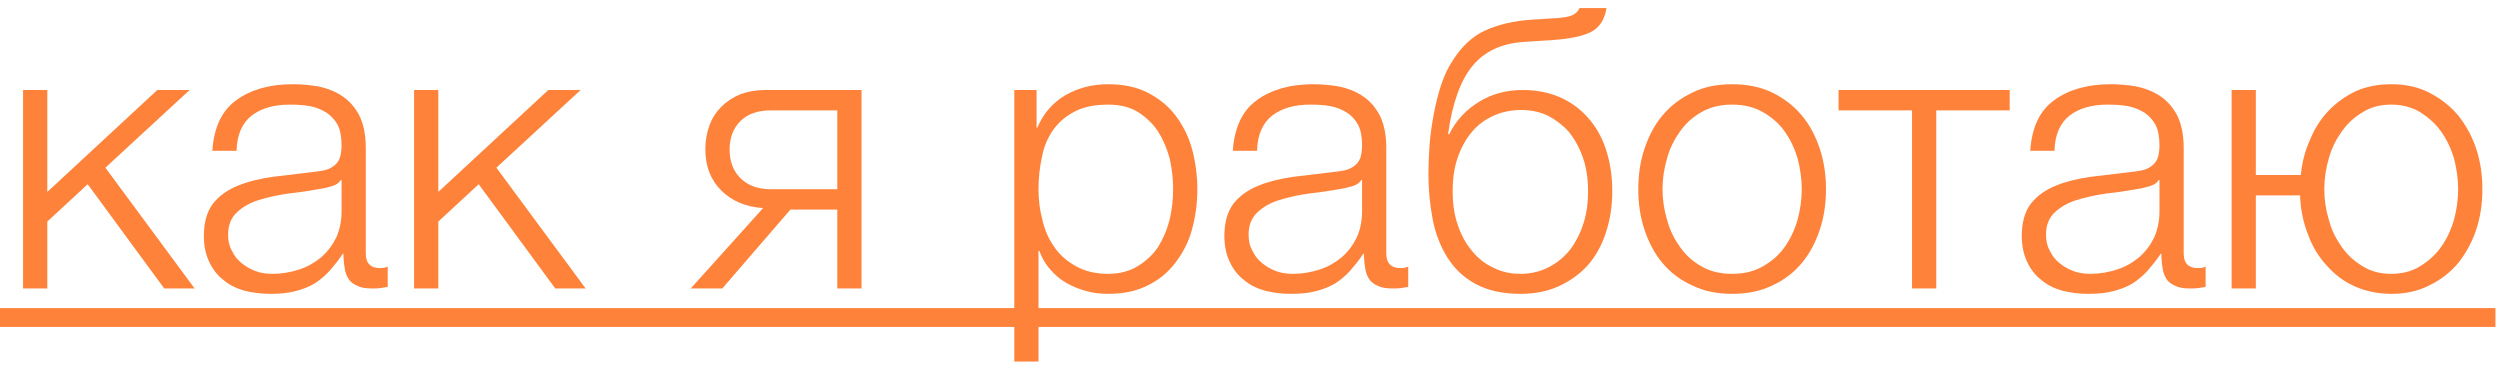 <?xml version="1.0" encoding="UTF-8"?> <svg xmlns="http://www.w3.org/2000/svg" width="104" height="16" viewBox="0 0 104 16" fill="none"> <path d="M1.968 7.984V3.744H0.96V12H1.968V9.216L3.648 7.664L6.832 12H8.096L4.384 6.976L7.888 3.744H6.544L1.968 7.984Z" fill="#FF823B"></path> <path d="M11.249 12.224C11.649 12.224 11.985 12.192 12.289 12.112C12.593 12.032 12.849 11.936 13.089 11.792C13.313 11.648 13.521 11.472 13.713 11.264C13.889 11.056 14.081 10.832 14.257 10.56H14.289C14.289 10.768 14.305 10.96 14.337 11.136C14.353 11.312 14.417 11.472 14.497 11.6C14.577 11.728 14.705 11.824 14.865 11.888C15.009 11.968 15.217 12 15.473 12C15.617 12 15.729 12 15.825 11.984L16.129 11.936V11.088C16.049 11.136 15.937 11.152 15.809 11.152C15.409 11.152 15.217 10.944 15.217 10.544V6.16C15.217 5.6 15.121 5.152 14.945 4.8C14.769 4.464 14.529 4.192 14.241 4C13.953 3.808 13.633 3.68 13.265 3.6C12.897 3.536 12.545 3.504 12.177 3.504C11.217 3.504 10.433 3.728 9.841 4.16C9.233 4.592 8.897 5.296 8.833 6.272H9.841C9.857 5.6 10.081 5.104 10.481 4.8C10.881 4.496 11.409 4.352 12.049 4.352C12.353 4.352 12.625 4.368 12.897 4.416C13.153 4.464 13.377 4.56 13.585 4.688C13.777 4.816 13.937 4.992 14.049 5.2C14.161 5.424 14.209 5.712 14.209 6.048C14.209 6.272 14.177 6.448 14.129 6.592C14.065 6.736 13.985 6.832 13.873 6.912C13.761 6.992 13.633 7.056 13.473 7.088C13.297 7.12 13.121 7.152 12.913 7.168L11.313 7.36C10.785 7.44 10.305 7.552 9.889 7.728C9.457 7.904 9.121 8.144 8.865 8.464C8.609 8.8 8.481 9.248 8.481 9.824C8.481 10.24 8.561 10.592 8.705 10.896C8.849 11.2 9.041 11.456 9.297 11.648C9.537 11.856 9.841 12 10.177 12.096C10.513 12.176 10.865 12.224 11.249 12.224ZM11.329 11.392C11.089 11.392 10.849 11.36 10.641 11.28C10.417 11.2 10.225 11.088 10.049 10.944C9.873 10.8 9.745 10.64 9.649 10.432C9.537 10.24 9.489 10.016 9.489 9.76C9.489 9.36 9.617 9.056 9.857 8.832C10.097 8.608 10.401 8.432 10.769 8.32C11.137 8.208 11.553 8.112 12.017 8.048C12.465 8 12.897 7.936 13.329 7.856C13.473 7.84 13.633 7.792 13.809 7.744C13.985 7.696 14.113 7.6 14.177 7.488H14.209V8.8C14.209 9.2 14.129 9.568 13.985 9.888C13.825 10.208 13.617 10.48 13.361 10.704C13.089 10.928 12.785 11.104 12.433 11.216C12.081 11.328 11.713 11.392 11.329 11.392Z" fill="#FF823B"></path> <path d="M18.234 7.984V3.744H17.226V12H18.234V9.216L19.914 7.664L23.098 12H24.362L20.65 6.976L24.154 3.744H22.81L18.234 7.984Z" fill="#FF823B"></path> <path d="M31.744 8.656L28.735 12H30.047L32.88 8.72H34.831V12H35.84V3.744H31.84C31.456 3.744 31.104 3.808 30.799 3.92C30.495 4.048 30.224 4.224 30.015 4.432C29.808 4.64 29.631 4.896 29.52 5.2C29.407 5.504 29.343 5.84 29.343 6.208C29.343 6.928 29.567 7.488 30 7.92C30.431 8.352 31.008 8.608 31.744 8.656ZM32.08 4.592H34.831V7.872H32.08C31.52 7.872 31.104 7.712 30.799 7.408C30.495 7.104 30.352 6.704 30.352 6.224C30.352 5.744 30.495 5.344 30.799 5.04C31.104 4.736 31.52 4.592 32.08 4.592Z" fill="#FF823B"></path> <path d="M43.122 5.312V3.744H42.194V15.04H43.202V10.432H43.234C43.346 10.736 43.49 10.992 43.698 11.216C43.89 11.44 44.114 11.632 44.37 11.776C44.626 11.92 44.898 12.032 45.202 12.112C45.49 12.192 45.794 12.224 46.098 12.224C46.722 12.224 47.282 12.112 47.746 11.872C48.21 11.648 48.594 11.328 48.898 10.928C49.202 10.528 49.442 10.08 49.586 9.552C49.73 9.024 49.81 8.464 49.81 7.872C49.81 7.28 49.73 6.72 49.586 6.192C49.442 5.664 49.202 5.2 48.898 4.8C48.594 4.4 48.21 4.096 47.746 3.856C47.282 3.616 46.722 3.504 46.098 3.504C45.426 3.504 44.834 3.664 44.306 3.968C43.778 4.288 43.394 4.736 43.154 5.312H43.122ZM46.098 11.392C45.57 11.392 45.122 11.28 44.754 11.072C44.386 10.864 44.082 10.608 43.858 10.272C43.618 9.936 43.458 9.568 43.362 9.136C43.25 8.72 43.202 8.304 43.202 7.872C43.202 7.408 43.25 6.96 43.346 6.528C43.426 6.096 43.586 5.728 43.81 5.408C44.034 5.088 44.338 4.832 44.706 4.64C45.074 4.448 45.538 4.352 46.098 4.352C46.578 4.352 46.994 4.448 47.33 4.656C47.666 4.864 47.954 5.136 48.178 5.472C48.386 5.808 48.546 6.176 48.658 6.592C48.754 7.024 48.802 7.44 48.802 7.872C48.802 8.304 48.754 8.72 48.658 9.136C48.546 9.568 48.386 9.936 48.178 10.272C47.954 10.608 47.666 10.864 47.33 11.072C46.994 11.28 46.578 11.392 46.098 11.392Z" fill="#FF823B"></path> <path d="M53.702 12.224C54.102 12.224 54.438 12.192 54.742 12.112C55.046 12.032 55.302 11.936 55.542 11.792C55.766 11.648 55.974 11.472 56.166 11.264C56.342 11.056 56.534 10.832 56.71 10.56H56.742C56.742 10.768 56.758 10.96 56.79 11.136C56.806 11.312 56.87 11.472 56.95 11.6C57.03 11.728 57.158 11.824 57.318 11.888C57.462 11.968 57.67 12 57.926 12C58.07 12 58.182 12 58.278 11.984L58.582 11.936V11.088C58.502 11.136 58.39 11.152 58.262 11.152C57.862 11.152 57.67 10.944 57.67 10.544V6.16C57.67 5.6 57.574 5.152 57.398 4.8C57.222 4.464 56.982 4.192 56.694 4C56.406 3.808 56.086 3.68 55.718 3.6C55.35 3.536 54.998 3.504 54.63 3.504C53.67 3.504 52.886 3.728 52.294 4.16C51.686 4.592 51.35 5.296 51.286 6.272H52.294C52.31 5.6 52.534 5.104 52.934 4.8C53.334 4.496 53.862 4.352 54.502 4.352C54.806 4.352 55.078 4.368 55.35 4.416C55.606 4.464 55.83 4.56 56.038 4.688C56.23 4.816 56.39 4.992 56.502 5.2C56.614 5.424 56.662 5.712 56.662 6.048C56.662 6.272 56.63 6.448 56.582 6.592C56.518 6.736 56.438 6.832 56.326 6.912C56.214 6.992 56.086 7.056 55.926 7.088C55.75 7.12 55.574 7.152 55.366 7.168L53.766 7.36C53.238 7.44 52.758 7.552 52.342 7.728C51.91 7.904 51.574 8.144 51.318 8.464C51.062 8.8 50.934 9.248 50.934 9.824C50.934 10.24 51.014 10.592 51.158 10.896C51.302 11.2 51.494 11.456 51.75 11.648C51.99 11.856 52.294 12 52.63 12.096C52.966 12.176 53.318 12.224 53.702 12.224ZM53.782 11.392C53.542 11.392 53.302 11.36 53.094 11.28C52.87 11.2 52.678 11.088 52.502 10.944C52.326 10.8 52.198 10.64 52.102 10.432C51.99 10.24 51.942 10.016 51.942 9.76C51.942 9.36 52.07 9.056 52.31 8.832C52.55 8.608 52.854 8.432 53.222 8.32C53.59 8.208 54.006 8.112 54.47 8.048C54.918 8 55.35 7.936 55.782 7.856C55.926 7.84 56.086 7.792 56.262 7.744C56.438 7.696 56.566 7.6 56.63 7.488H56.662V8.8C56.662 9.2 56.582 9.568 56.438 9.888C56.278 10.208 56.07 10.48 55.814 10.704C55.542 10.928 55.238 11.104 54.886 11.216C54.534 11.328 54.166 11.392 53.782 11.392Z" fill="#FF823B"></path> <path d="M63.247 12.224C63.823 12.224 64.351 12.128 64.815 11.92C65.279 11.712 65.695 11.424 66.031 11.056C66.367 10.688 66.623 10.224 66.799 9.696C66.975 9.168 67.071 8.592 67.071 7.952C67.071 7.296 66.975 6.72 66.799 6.192C66.623 5.664 66.367 5.232 66.031 4.864C65.695 4.496 65.311 4.224 64.863 4.032C64.399 3.84 63.903 3.744 63.343 3.744C62.671 3.744 62.063 3.904 61.519 4.24C60.975 4.576 60.559 5.024 60.287 5.584H60.239C60.415 4.304 60.751 3.36 61.247 2.752C61.743 2.144 62.447 1.808 63.391 1.744L64.607 1.664C65.311 1.616 65.839 1.504 66.191 1.328C66.527 1.152 66.751 0.832 66.831 0.336H65.711C65.647 0.48 65.535 0.576 65.391 0.64C65.247 0.704 64.959 0.752 64.527 0.768L63.759 0.816C62.975 0.864 62.319 1.024 61.791 1.264C61.263 1.504 60.815 1.92 60.447 2.496C60.239 2.8 60.079 3.152 59.951 3.536C59.823 3.92 59.727 4.32 59.647 4.736C59.567 5.168 59.503 5.584 59.471 6.016C59.439 6.448 59.423 6.864 59.423 7.264C59.423 7.904 59.487 8.528 59.599 9.12C59.711 9.712 59.919 10.24 60.207 10.704C60.495 11.168 60.879 11.536 61.375 11.808C61.871 12.08 62.495 12.224 63.247 12.224ZM63.247 11.392C62.847 11.392 62.463 11.312 62.127 11.136C61.775 10.976 61.471 10.736 61.231 10.432C60.975 10.128 60.783 9.776 60.639 9.344C60.495 8.928 60.431 8.464 60.431 7.952C60.431 7.44 60.495 6.976 60.639 6.56C60.783 6.144 60.975 5.792 61.231 5.488C61.471 5.2 61.775 4.976 62.127 4.816C62.479 4.656 62.863 4.576 63.295 4.576C63.695 4.576 64.063 4.656 64.399 4.816C64.735 4.992 65.023 5.216 65.279 5.504C65.519 5.808 65.711 6.16 65.855 6.576C65.999 6.992 66.063 7.456 66.063 7.952C66.063 8.464 65.999 8.928 65.855 9.344C65.711 9.776 65.519 10.128 65.279 10.432C65.023 10.736 64.719 10.976 64.383 11.136C64.031 11.312 63.647 11.392 63.247 11.392Z" fill="#FF823B"></path> <path d="M72.057 12.224C72.681 12.224 73.241 12.112 73.737 11.872C74.217 11.648 74.617 11.344 74.953 10.944C75.289 10.544 75.529 10.08 75.705 9.552C75.881 9.024 75.961 8.464 75.961 7.872C75.961 7.28 75.881 6.72 75.705 6.192C75.529 5.664 75.289 5.2 74.953 4.8C74.617 4.4 74.217 4.096 73.737 3.856C73.241 3.616 72.681 3.504 72.057 3.504C71.433 3.504 70.873 3.616 70.393 3.856C69.897 4.096 69.497 4.4 69.161 4.8C68.825 5.2 68.585 5.664 68.409 6.192C68.233 6.72 68.153 7.28 68.153 7.872C68.153 8.464 68.233 9.024 68.409 9.552C68.585 10.08 68.825 10.544 69.161 10.944C69.497 11.344 69.897 11.648 70.393 11.872C70.873 12.112 71.433 12.224 72.057 12.224ZM72.057 11.392C71.577 11.392 71.161 11.296 70.793 11.088C70.425 10.88 70.137 10.624 69.897 10.288C69.657 9.952 69.465 9.584 69.353 9.152C69.225 8.736 69.161 8.304 69.161 7.872C69.161 7.44 69.225 7.008 69.353 6.576C69.465 6.16 69.657 5.792 69.897 5.456C70.137 5.12 70.425 4.864 70.793 4.656C71.161 4.448 71.577 4.352 72.057 4.352C72.537 4.352 72.953 4.448 73.321 4.656C73.689 4.864 73.993 5.12 74.233 5.456C74.473 5.792 74.649 6.16 74.777 6.576C74.889 7.008 74.953 7.44 74.953 7.872C74.953 8.304 74.889 8.736 74.777 9.152C74.649 9.584 74.473 9.952 74.233 10.288C73.993 10.624 73.689 10.88 73.321 11.088C72.953 11.296 72.537 11.392 72.057 11.392Z" fill="#FF823B"></path> <path d="M76.484 3.744V4.592H79.54V12H80.548V4.592H83.604V3.744H76.484Z" fill="#FF823B"></path> <path d="M86.874 12.224C87.274 12.224 87.61 12.192 87.914 12.112C88.218 12.032 88.474 11.936 88.714 11.792C88.938 11.648 89.146 11.472 89.338 11.264C89.514 11.056 89.706 10.832 89.882 10.56H89.914C89.914 10.768 89.93 10.96 89.962 11.136C89.978 11.312 90.042 11.472 90.122 11.6C90.202 11.728 90.33 11.824 90.49 11.888C90.634 11.968 90.842 12 91.098 12C91.242 12 91.354 12 91.45 11.984L91.754 11.936V11.088C91.674 11.136 91.562 11.152 91.434 11.152C91.034 11.152 90.842 10.944 90.842 10.544V6.16C90.842 5.6 90.746 5.152 90.57 4.8C90.394 4.464 90.154 4.192 89.866 4C89.578 3.808 89.258 3.68 88.89 3.6C88.522 3.536 88.17 3.504 87.802 3.504C86.842 3.504 86.058 3.728 85.466 4.16C84.858 4.592 84.522 5.296 84.458 6.272H85.466C85.482 5.6 85.706 5.104 86.106 4.8C86.506 4.496 87.034 4.352 87.674 4.352C87.978 4.352 88.25 4.368 88.522 4.416C88.778 4.464 89.002 4.56 89.21 4.688C89.402 4.816 89.562 4.992 89.674 5.2C89.786 5.424 89.834 5.712 89.834 6.048C89.834 6.272 89.802 6.448 89.754 6.592C89.69 6.736 89.61 6.832 89.498 6.912C89.386 6.992 89.258 7.056 89.098 7.088C88.922 7.12 88.746 7.152 88.538 7.168L86.938 7.36C86.41 7.44 85.93 7.552 85.514 7.728C85.082 7.904 84.746 8.144 84.49 8.464C84.234 8.8 84.106 9.248 84.106 9.824C84.106 10.24 84.186 10.592 84.33 10.896C84.474 11.2 84.666 11.456 84.922 11.648C85.162 11.856 85.466 12 85.802 12.096C86.138 12.176 86.49 12.224 86.874 12.224ZM86.954 11.392C86.714 11.392 86.474 11.36 86.266 11.28C86.042 11.2 85.85 11.088 85.674 10.944C85.498 10.8 85.37 10.64 85.274 10.432C85.162 10.24 85.114 10.016 85.114 9.76C85.114 9.36 85.242 9.056 85.482 8.832C85.722 8.608 86.026 8.432 86.394 8.32C86.762 8.208 87.178 8.112 87.642 8.048C88.09 8 88.522 7.936 88.954 7.856C89.098 7.84 89.258 7.792 89.434 7.744C89.61 7.696 89.738 7.6 89.802 7.488H89.834V8.8C89.834 9.2 89.754 9.568 89.61 9.888C89.45 10.208 89.242 10.48 88.986 10.704C88.714 10.928 88.41 11.104 88.058 11.216C87.706 11.328 87.338 11.392 86.954 11.392Z" fill="#FF823B"></path> <path d="M99.475 12.224C100.067 12.224 100.595 12.112 101.059 11.872C101.523 11.648 101.923 11.344 102.259 10.944C102.579 10.544 102.835 10.08 103.011 9.552C103.187 9.024 103.267 8.464 103.267 7.872C103.267 7.28 103.187 6.72 103.011 6.192C102.835 5.664 102.579 5.2 102.259 4.8C101.923 4.4 101.523 4.096 101.059 3.856C100.595 3.616 100.067 3.504 99.475 3.504C98.931 3.504 98.435 3.6 98.003 3.792C97.571 4 97.187 4.272 96.867 4.608C96.547 4.944 96.291 5.344 96.099 5.808C95.891 6.272 95.763 6.752 95.715 7.28H93.843V3.744H92.835V12H93.843V8.128H95.683C95.699 8.688 95.811 9.232 96.003 9.728C96.179 10.224 96.435 10.656 96.771 11.024C97.091 11.392 97.475 11.696 97.939 11.904C98.403 12.112 98.915 12.224 99.475 12.224ZM99.475 11.392C99.043 11.392 98.643 11.296 98.307 11.088C97.955 10.88 97.667 10.624 97.427 10.288C97.187 9.952 96.995 9.584 96.883 9.152C96.755 8.736 96.691 8.304 96.691 7.872C96.691 7.44 96.755 7.008 96.883 6.576C96.995 6.16 97.187 5.792 97.427 5.456C97.667 5.12 97.955 4.864 98.307 4.656C98.643 4.448 99.043 4.352 99.475 4.352C99.907 4.352 100.307 4.448 100.659 4.656C100.995 4.864 101.299 5.12 101.539 5.456C101.779 5.792 101.955 6.16 102.083 6.576C102.195 7.008 102.259 7.44 102.259 7.872C102.259 8.304 102.195 8.736 102.083 9.152C101.955 9.584 101.779 9.952 101.539 10.288C101.299 10.624 100.995 10.88 100.659 11.088C100.307 11.296 99.907 11.392 99.475 11.392Z" fill="#FF823B"></path> <path d="M0 12.816H103.811V13.6H0V12.816Z" fill="#FF823B"></path> </svg> 